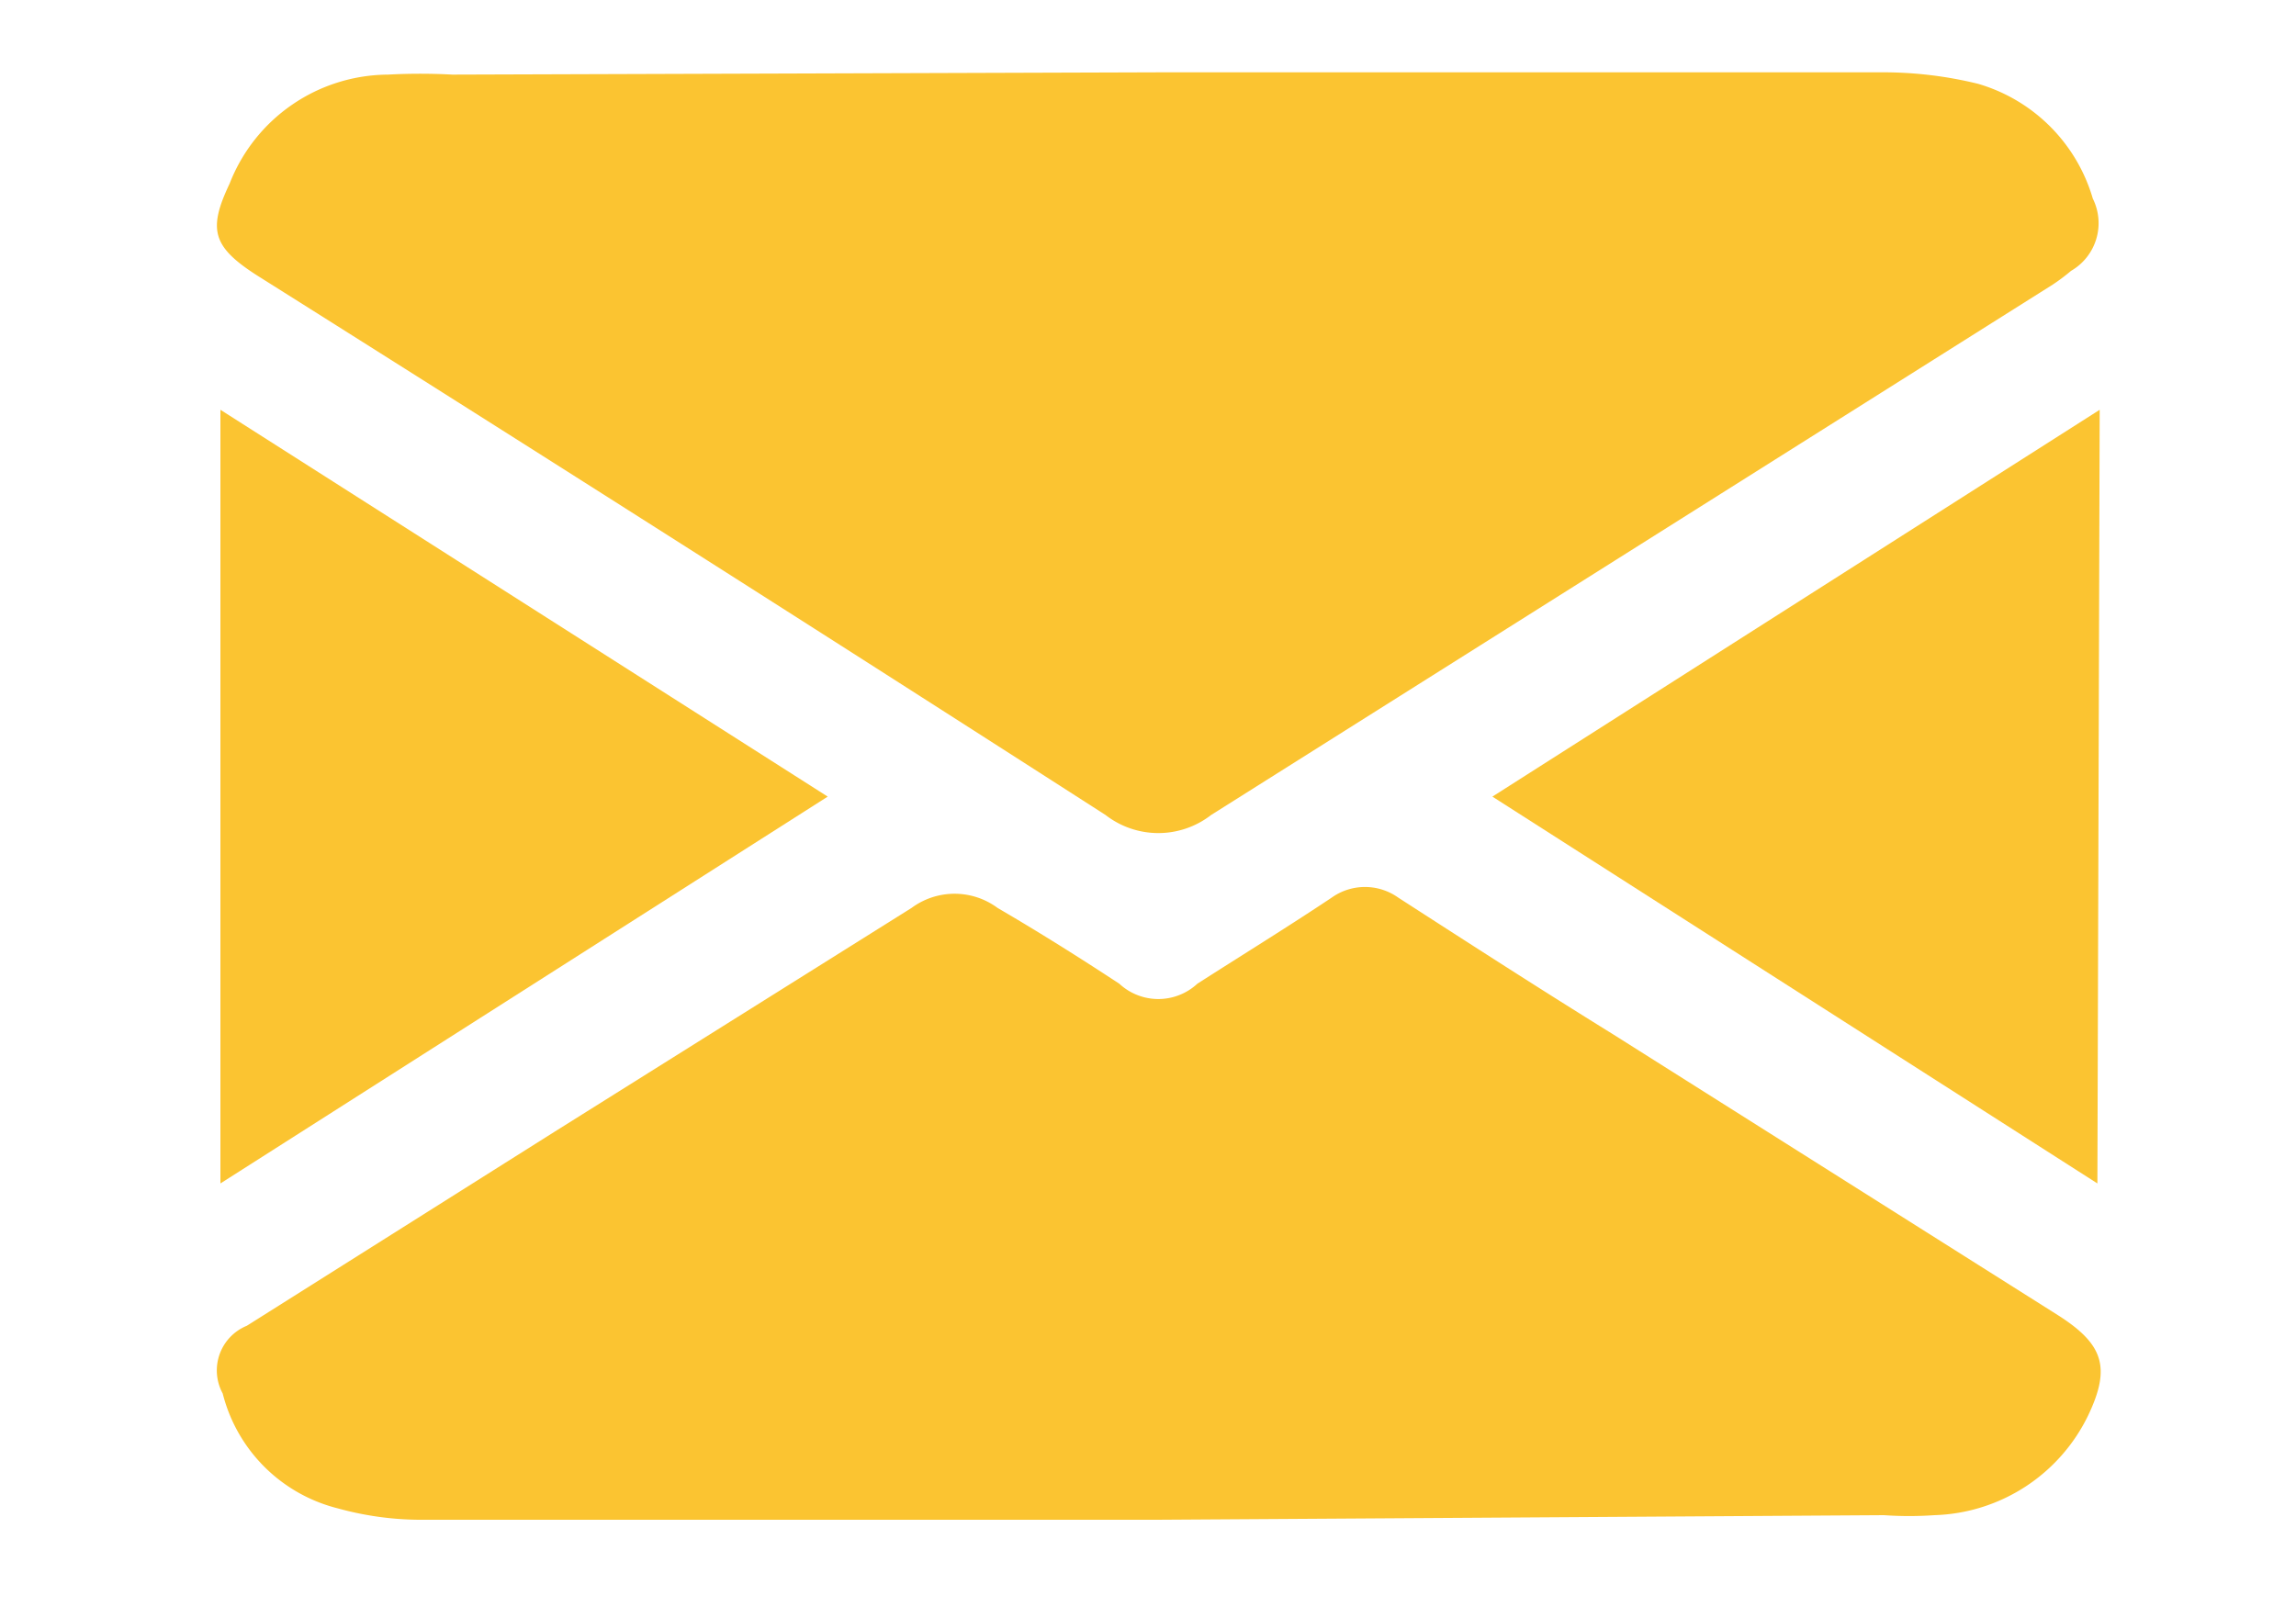 <svg xmlns="http://www.w3.org/2000/svg" viewBox="0 0 20 14"><defs><style>.cls-1{fill:#fbc431;}</style></defs><title>mod-mail-icon</title><g id="menu"><path class="cls-1" d="M10.11.63c2.09,0,4.18,0,6.27,0a3.47,3.47,0,0,1,.85.1,1.47,1.47,0,0,1,1,1,.48.48,0,0,1-.19.63,1.67,1.67,0,0,1-.16.12L10.55,7.1a.75.75,0,0,1-.92,0Q5.94,4.73,2.24,2.4C1.85,2.15,1.81,2,2,1.6A1.49,1.49,0,0,1,3.38.65a5.15,5.15,0,0,1,.56,0Z"/><path class="cls-1" d="M10.08,13.24H3.7a2.73,2.73,0,0,1-.76-.1,1.38,1.38,0,0,1-1-1,.42.42,0,0,1,.21-.59L4.83,9.86,7.94,7.91a.63.63,0,0,1,.75,0c.36.21.71.43,1.06.66a.5.5,0,0,0,.68,0c.39-.25.78-.49,1.17-.75a.5.5,0,0,1,.58,0c.62.4,1.24.8,1.87,1.19l3.88,2.45c.39.25.46.45.26.87a1.54,1.54,0,0,1-1.34.87,3.17,3.17,0,0,1-.44,0Z"/><path class="cls-1" d="M7.21,6.94,1.92,10.31V3.57Z"/><path class="cls-1" d="M18.27,10.31,13,6.94l5.29-3.37Z"/></g></svg>